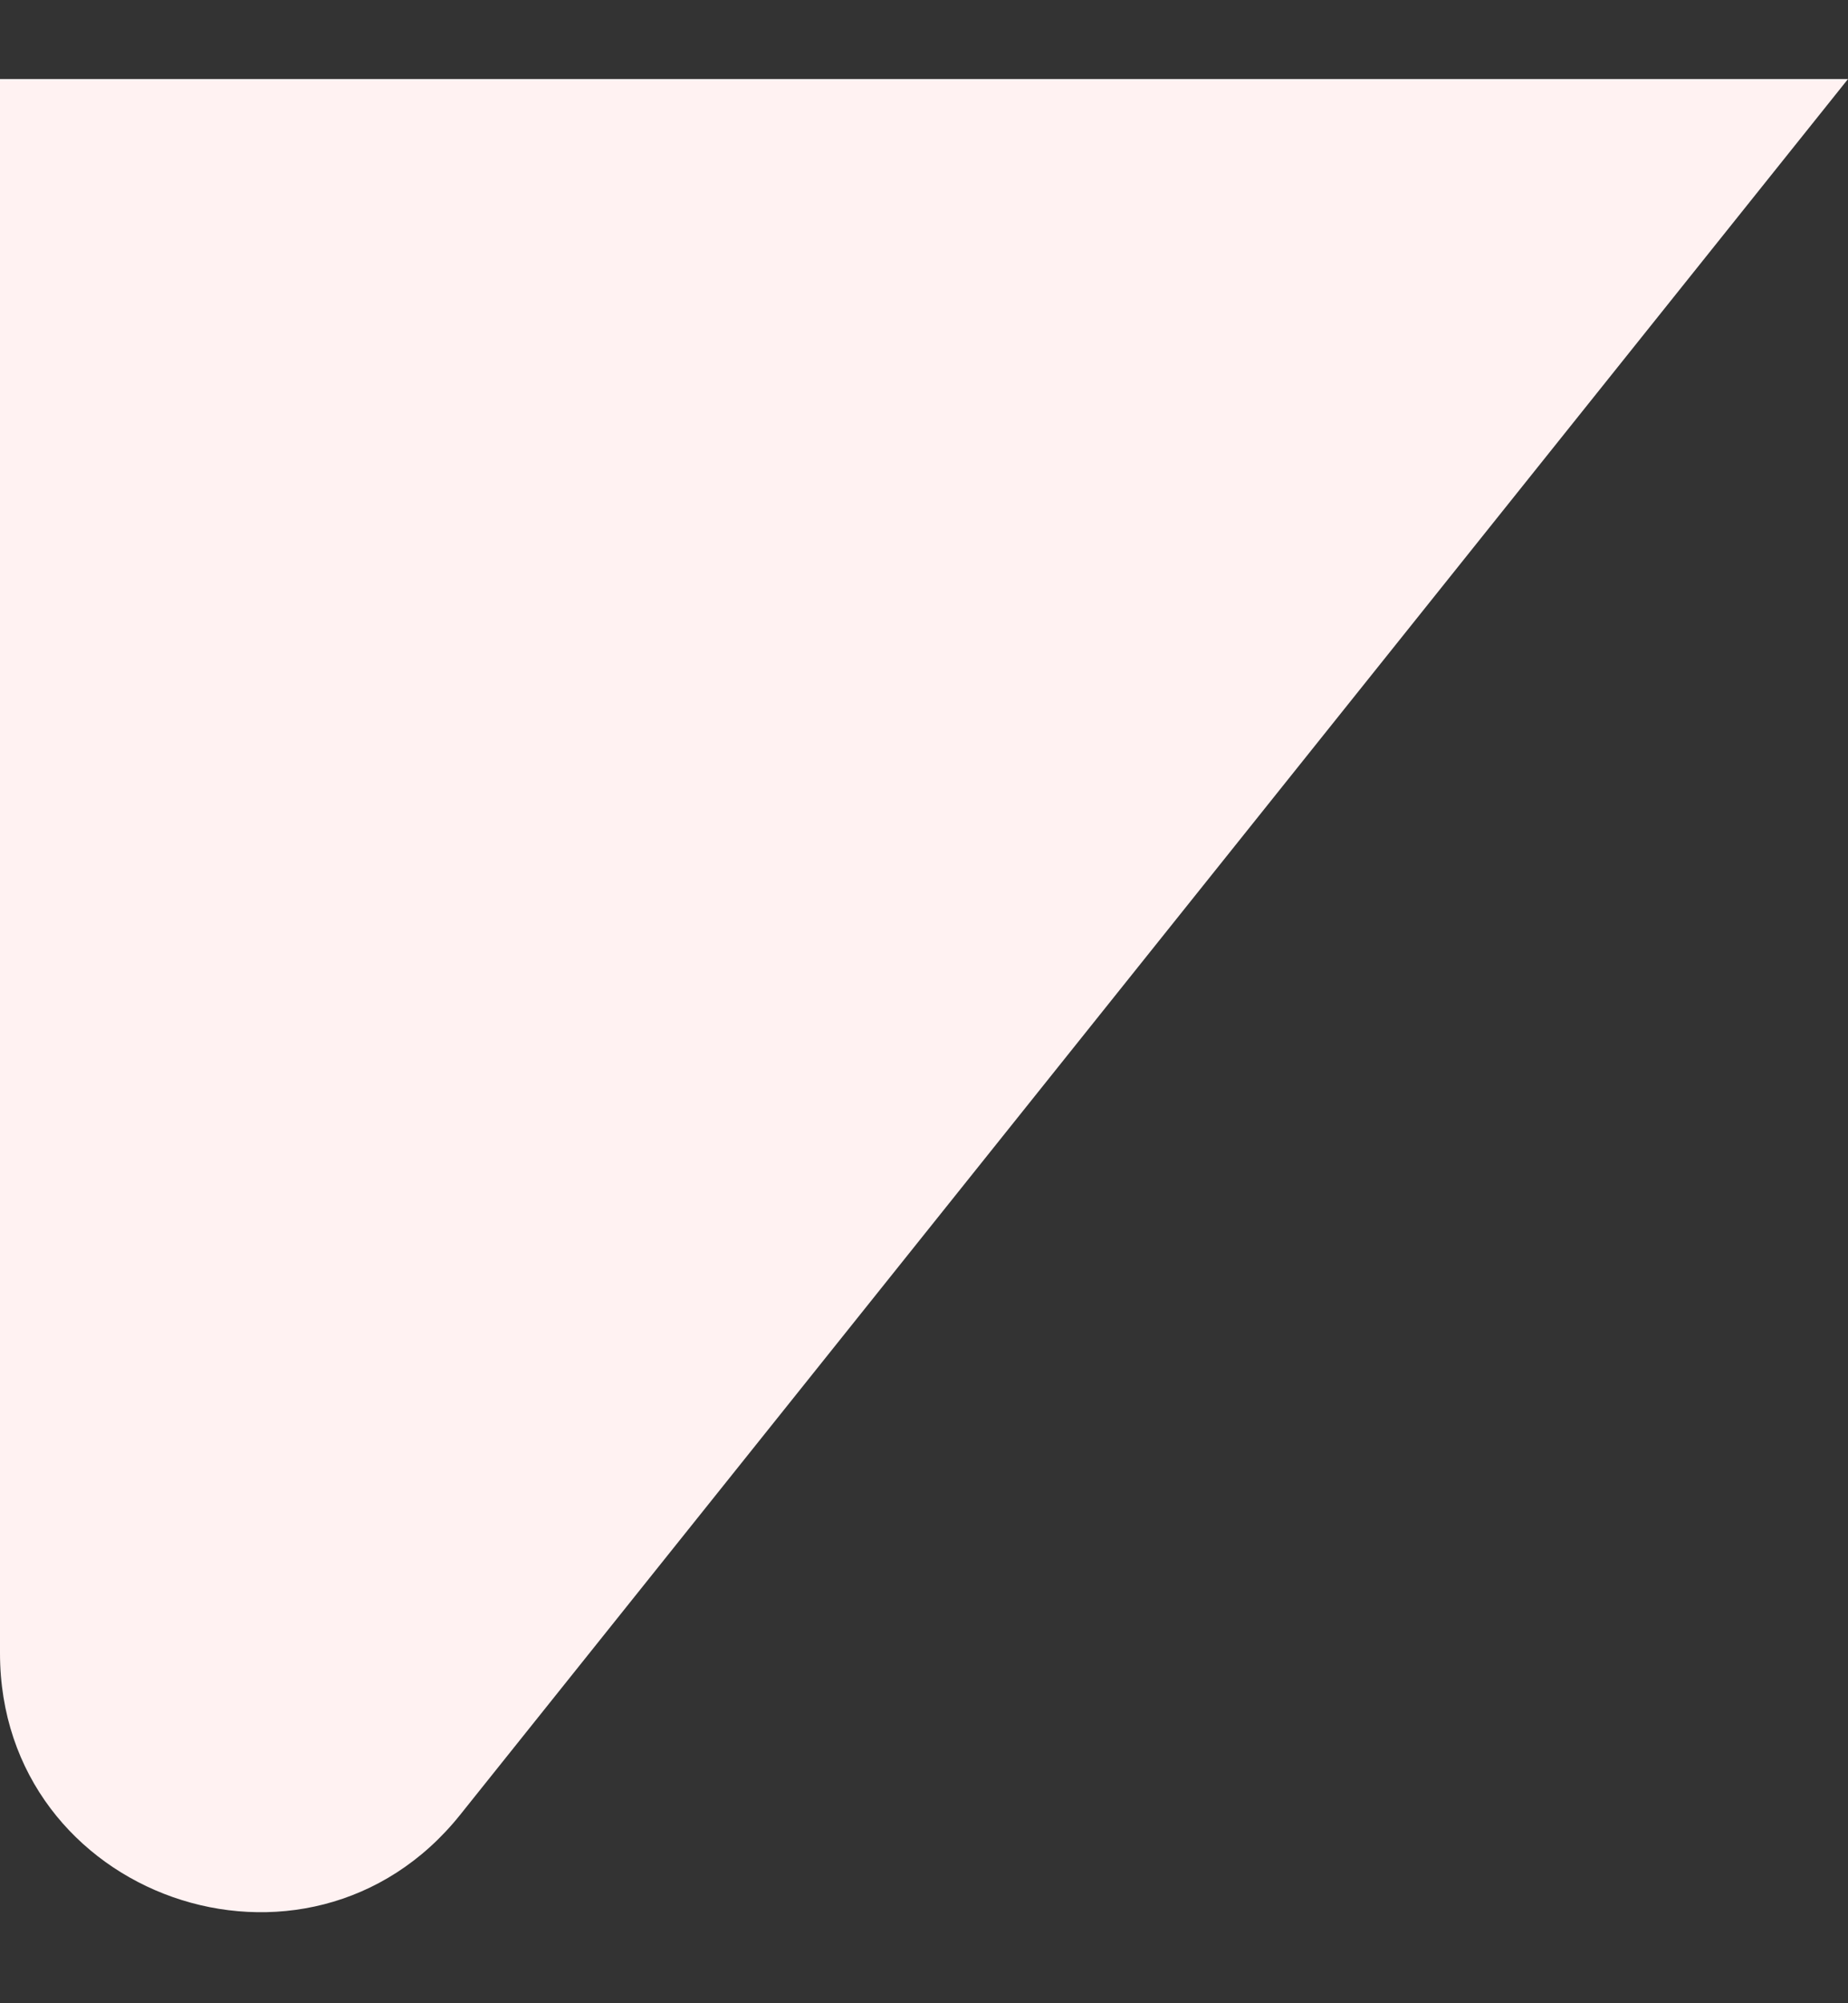 <svg width="12" height="13" viewBox="0 0 12 13" fill="none" xmlns="http://www.w3.org/2000/svg">
<rect x="0" y="0" width="12" height="13" fill="#333333" stroke="none"/>
<path d="M12 0.513H0V10.728C0 12.314 1.998 13.015 2.989 11.776L12 0.513Z" fill="#FFF2F2"/>
</svg>
